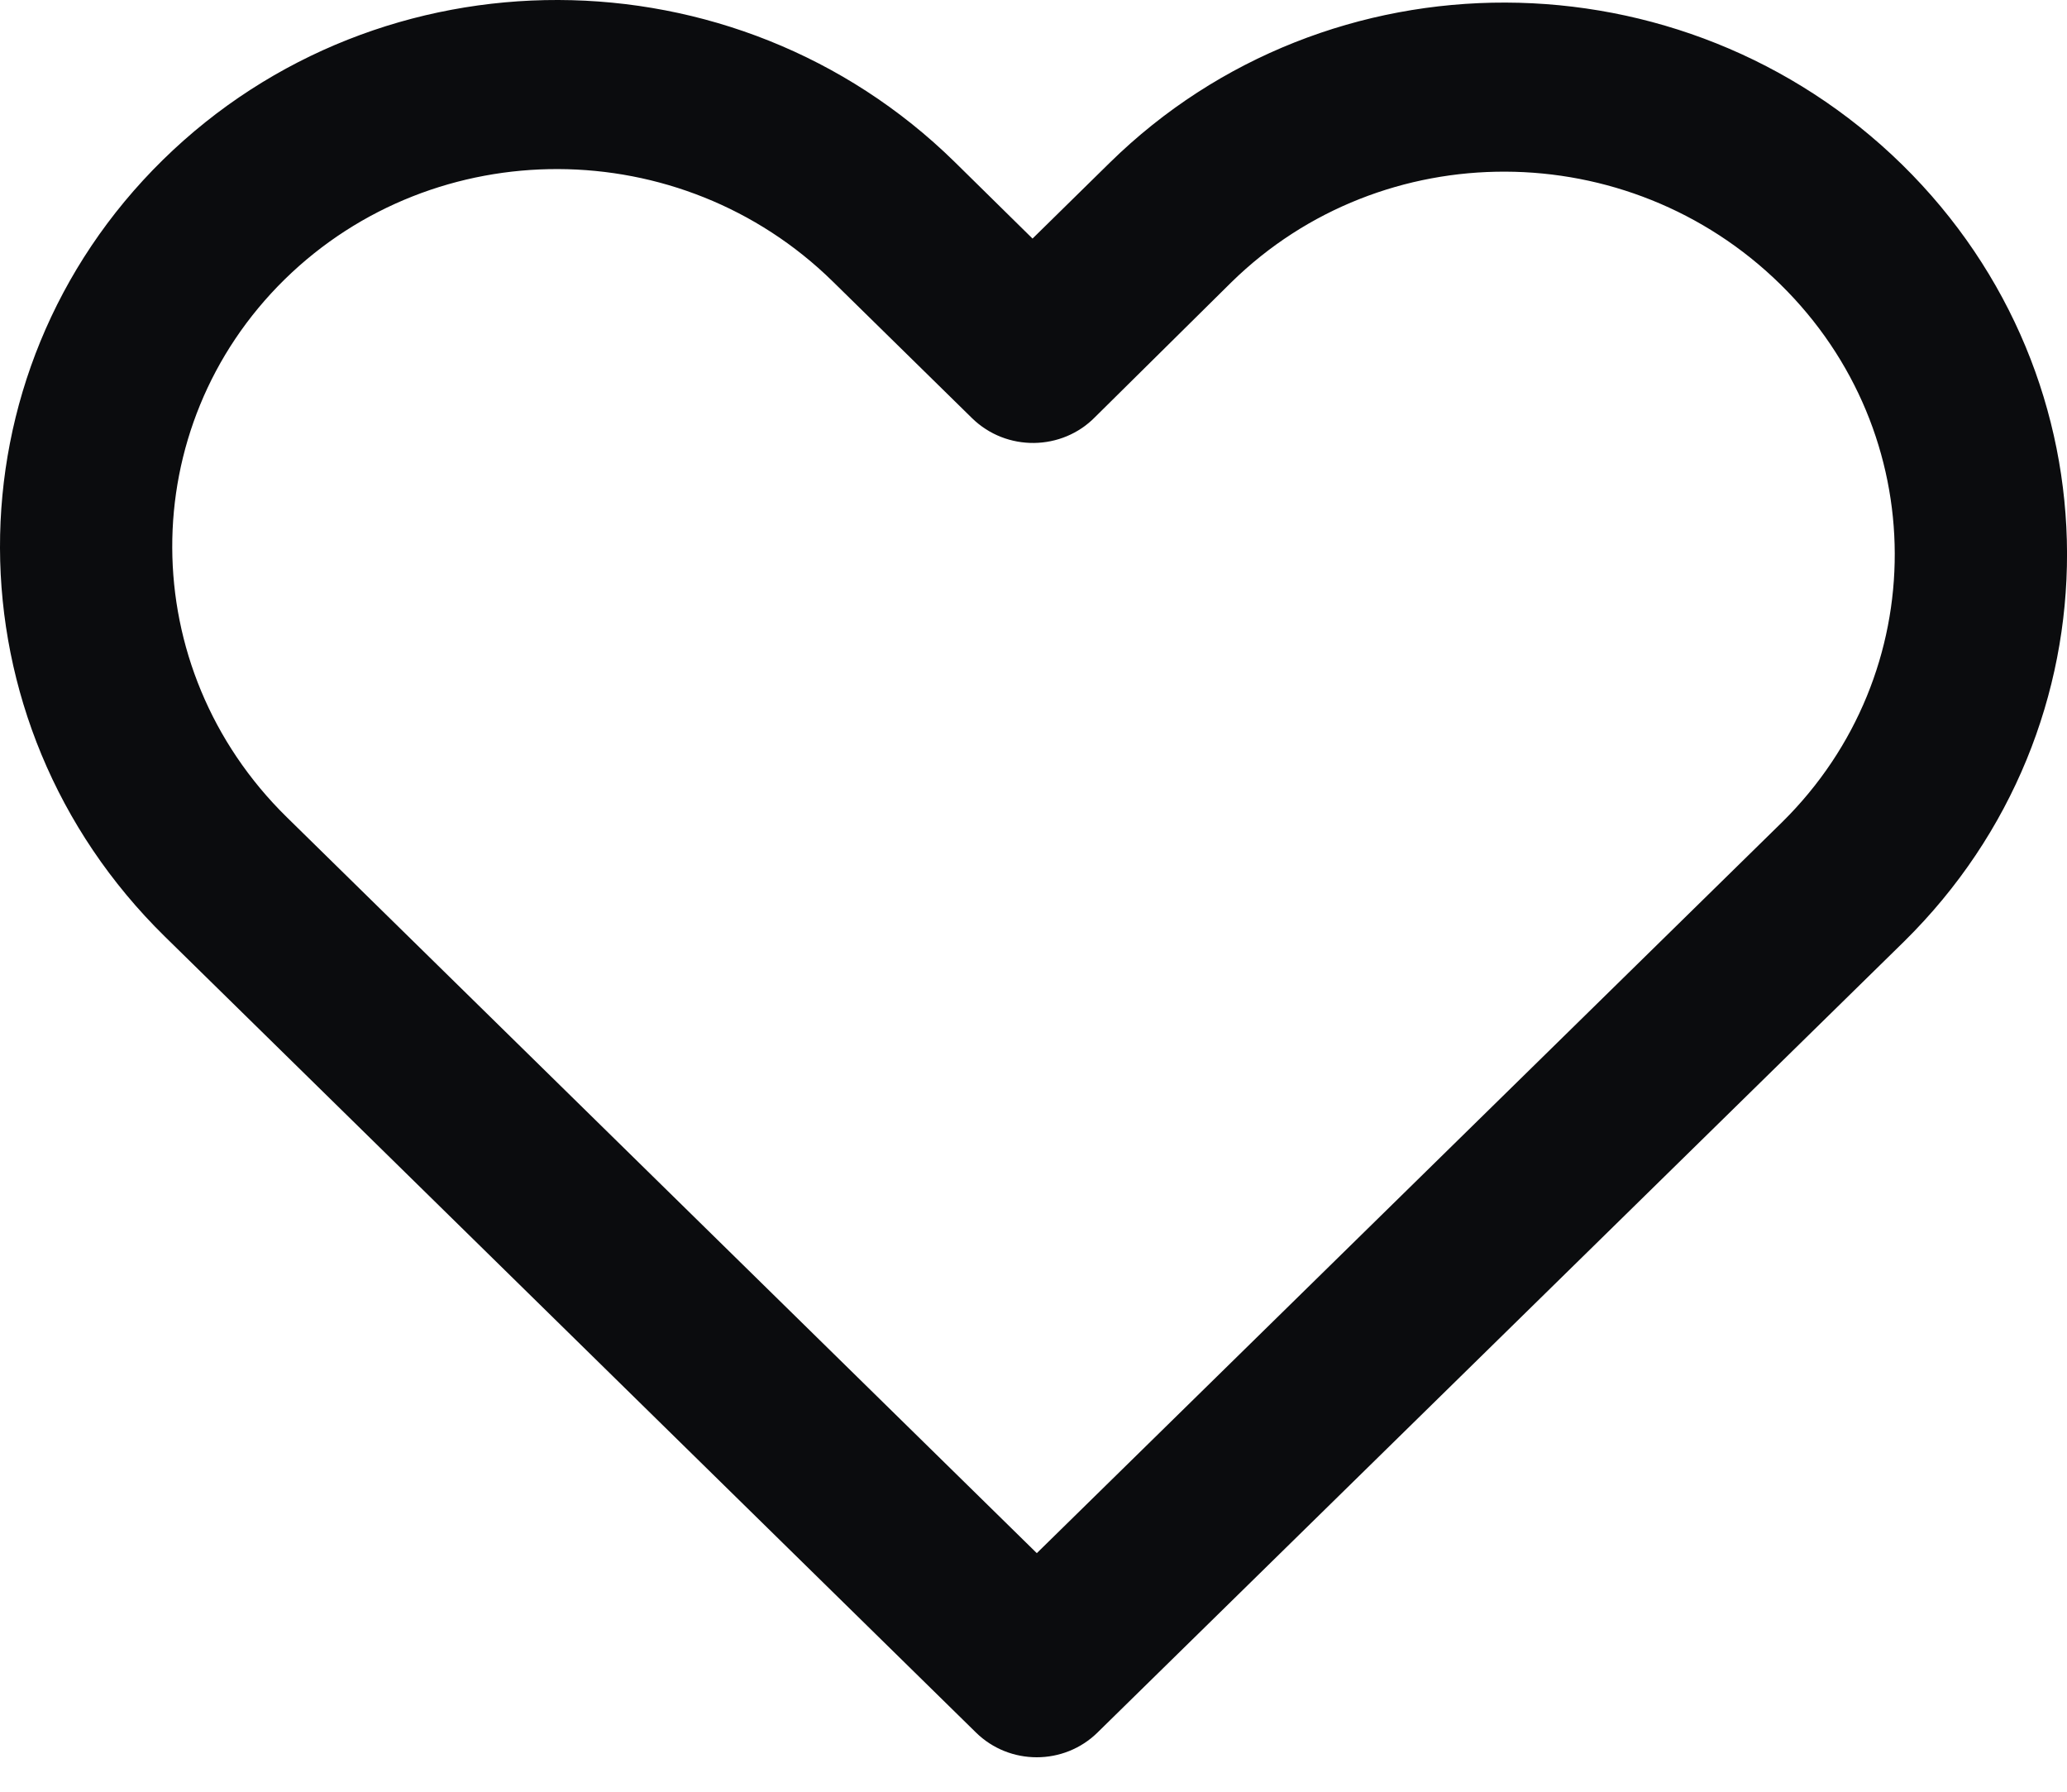<svg width="15" height="13" viewBox="0 0 15 13" fill="none" xmlns="http://www.w3.org/2000/svg">
<path d="M6.927 1.174C5.337 -0.385 2.765 -0.393 1.182 1.16C-0.4 2.713 -0.393 5.237 1.197 6.796L7.082 12.57C7.326 12.81 7.721 12.81 7.965 12.57L13.819 6.83C15.399 5.272 15.394 2.755 13.804 1.195C12.211 -0.367 9.638 -0.375 8.053 1.181L7.493 1.731L6.927 1.174ZM12.933 5.965L7.524 11.269L2.081 5.929C0.978 4.847 0.973 3.1 2.066 2.027C3.16 0.955 4.94 0.96 6.043 2.042L7.054 3.034C7.303 3.278 7.707 3.273 7.949 3.024L8.936 2.048C10.033 0.973 11.814 0.978 12.92 2.063C14.023 3.145 14.026 4.886 12.933 5.965Z" fill="#0B0C0E"/>
</svg>
